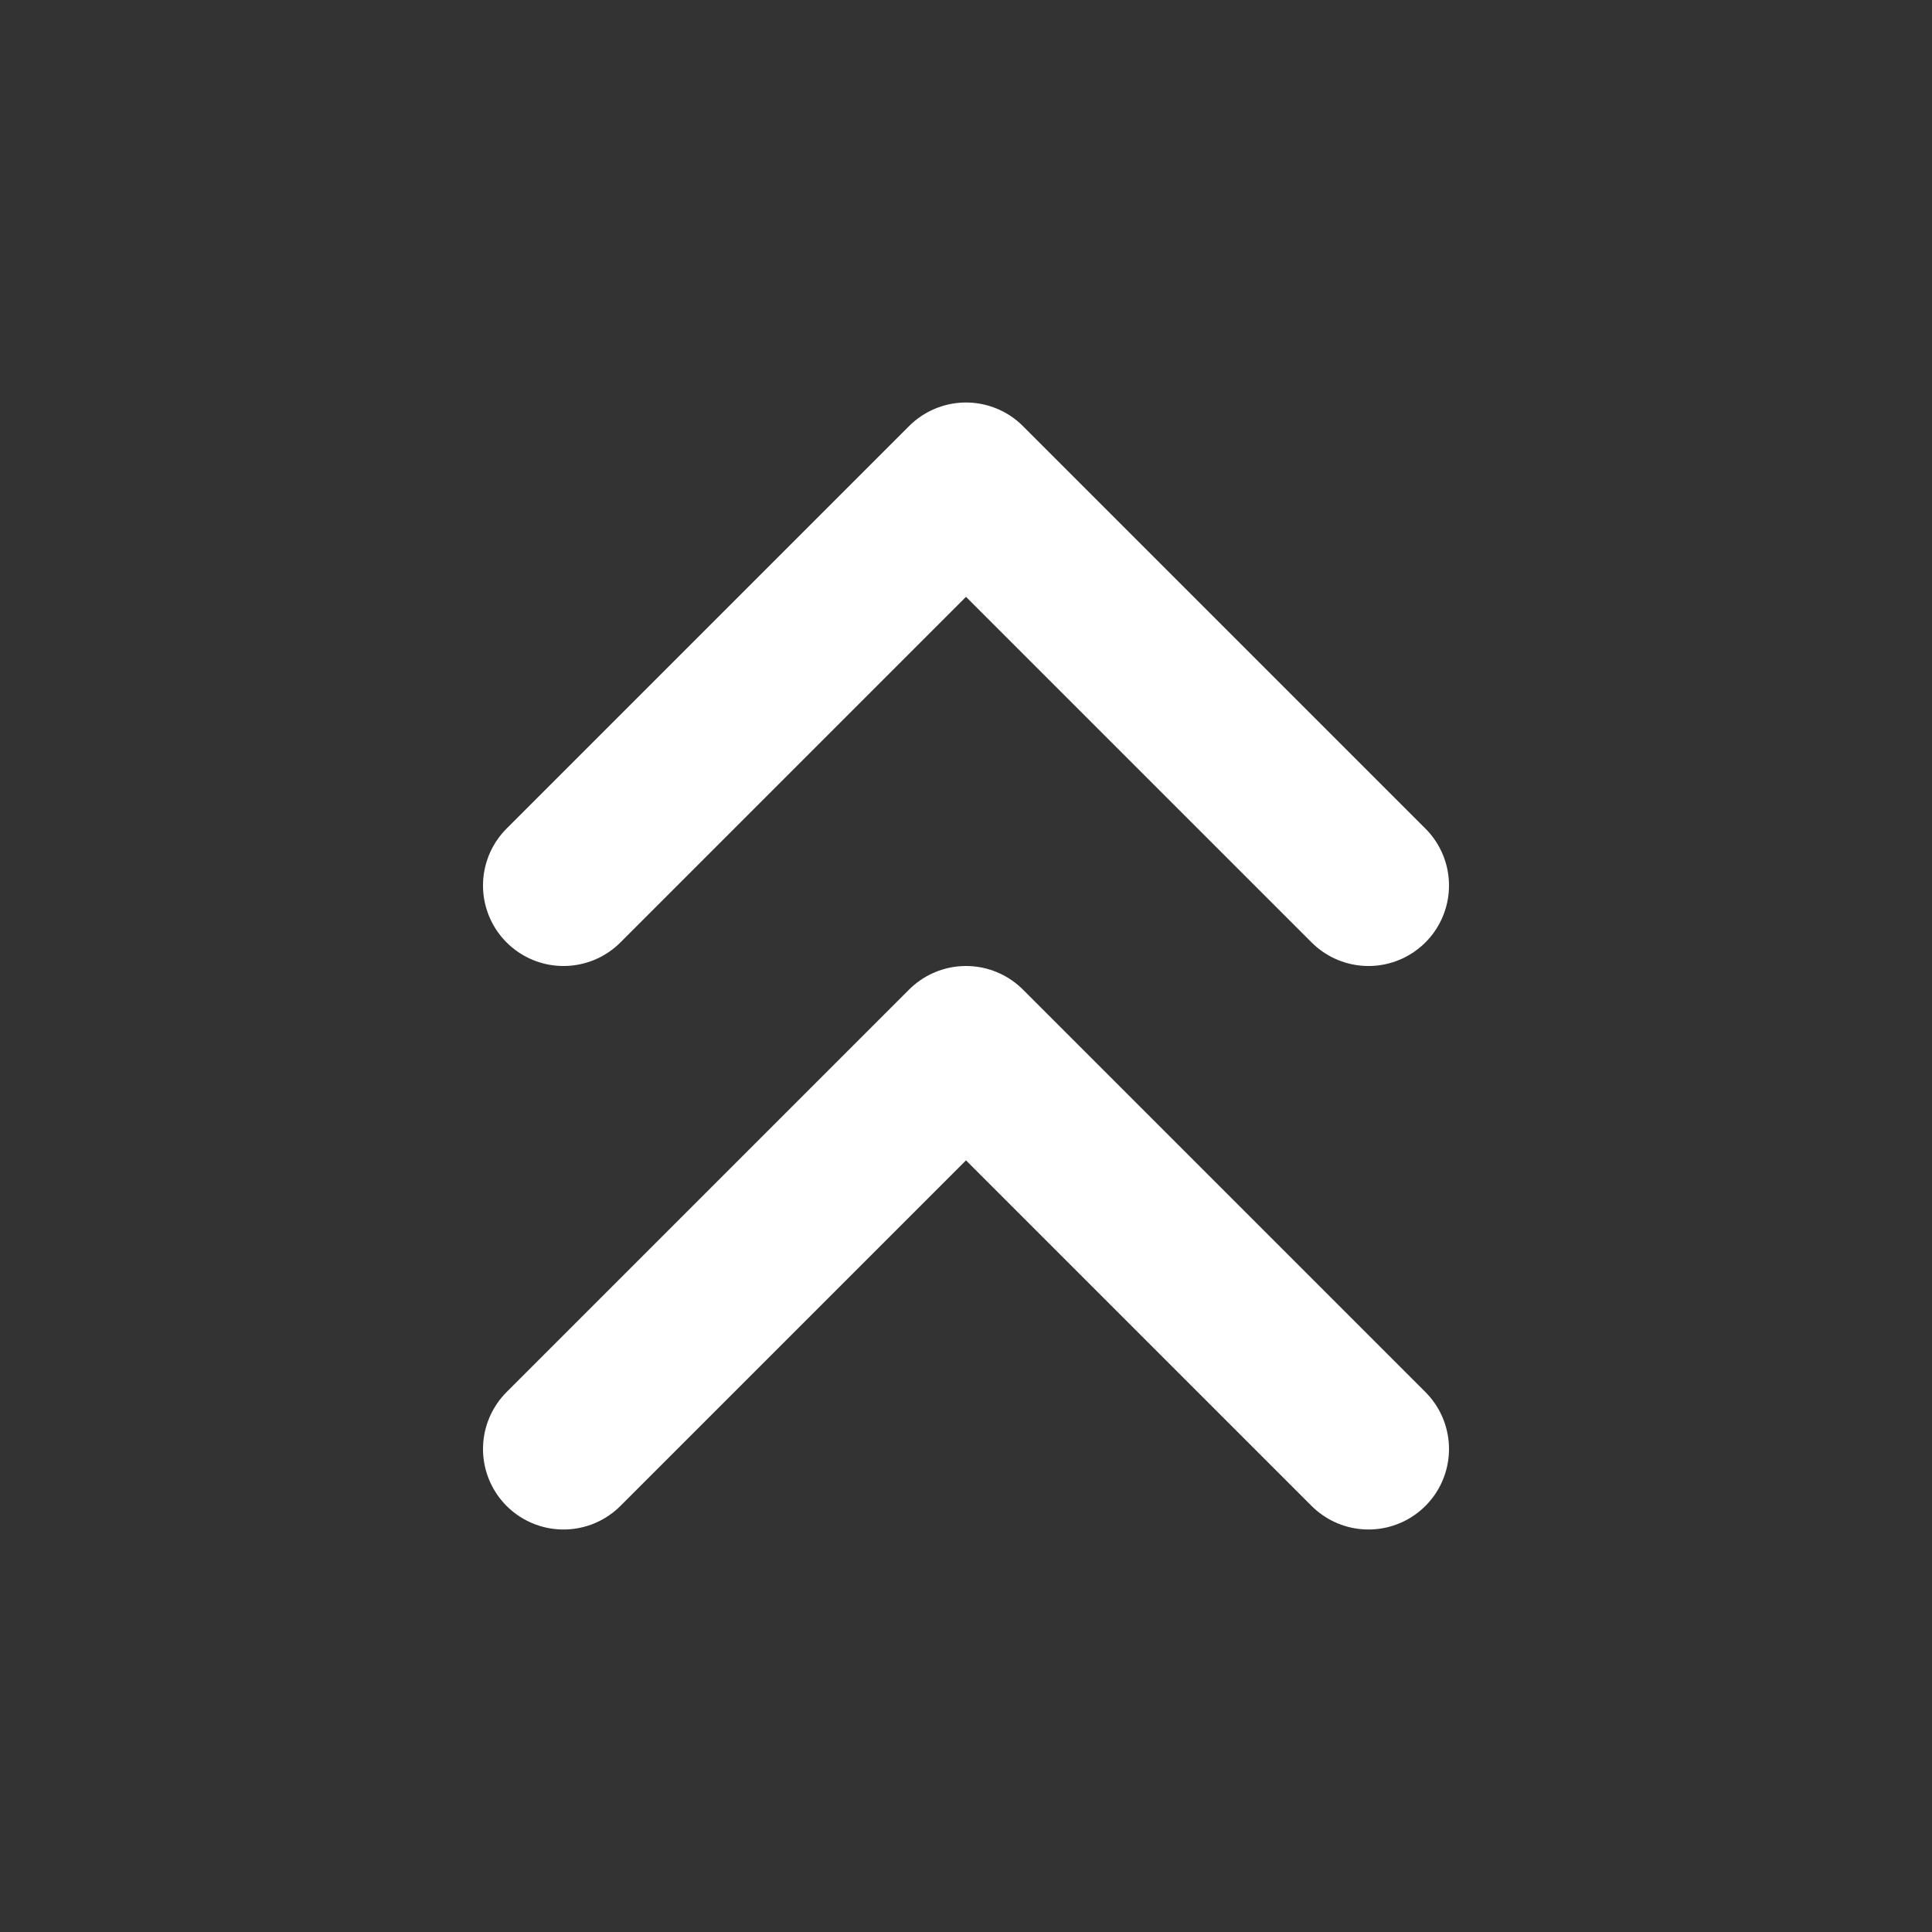 <svg width="24" height="24" viewBox="0 0 24 24" fill="none" xmlns="http://www.w3.org/2000/svg">
<rect x="0" y="0" width="24" height="24" fill="#333333" stroke="none"/>
<g id="Frame">
<path id="Vector" d="M17 11L12 6L7 11" stroke="white" stroke-width="2" stroke-linecap="round" stroke-linejoin="round"/>
<path id="Vector_2" d="M17 18L12 13L7 18" stroke="white" stroke-width="2" stroke-linecap="round" stroke-linejoin="round"/>
</g>
</svg>
